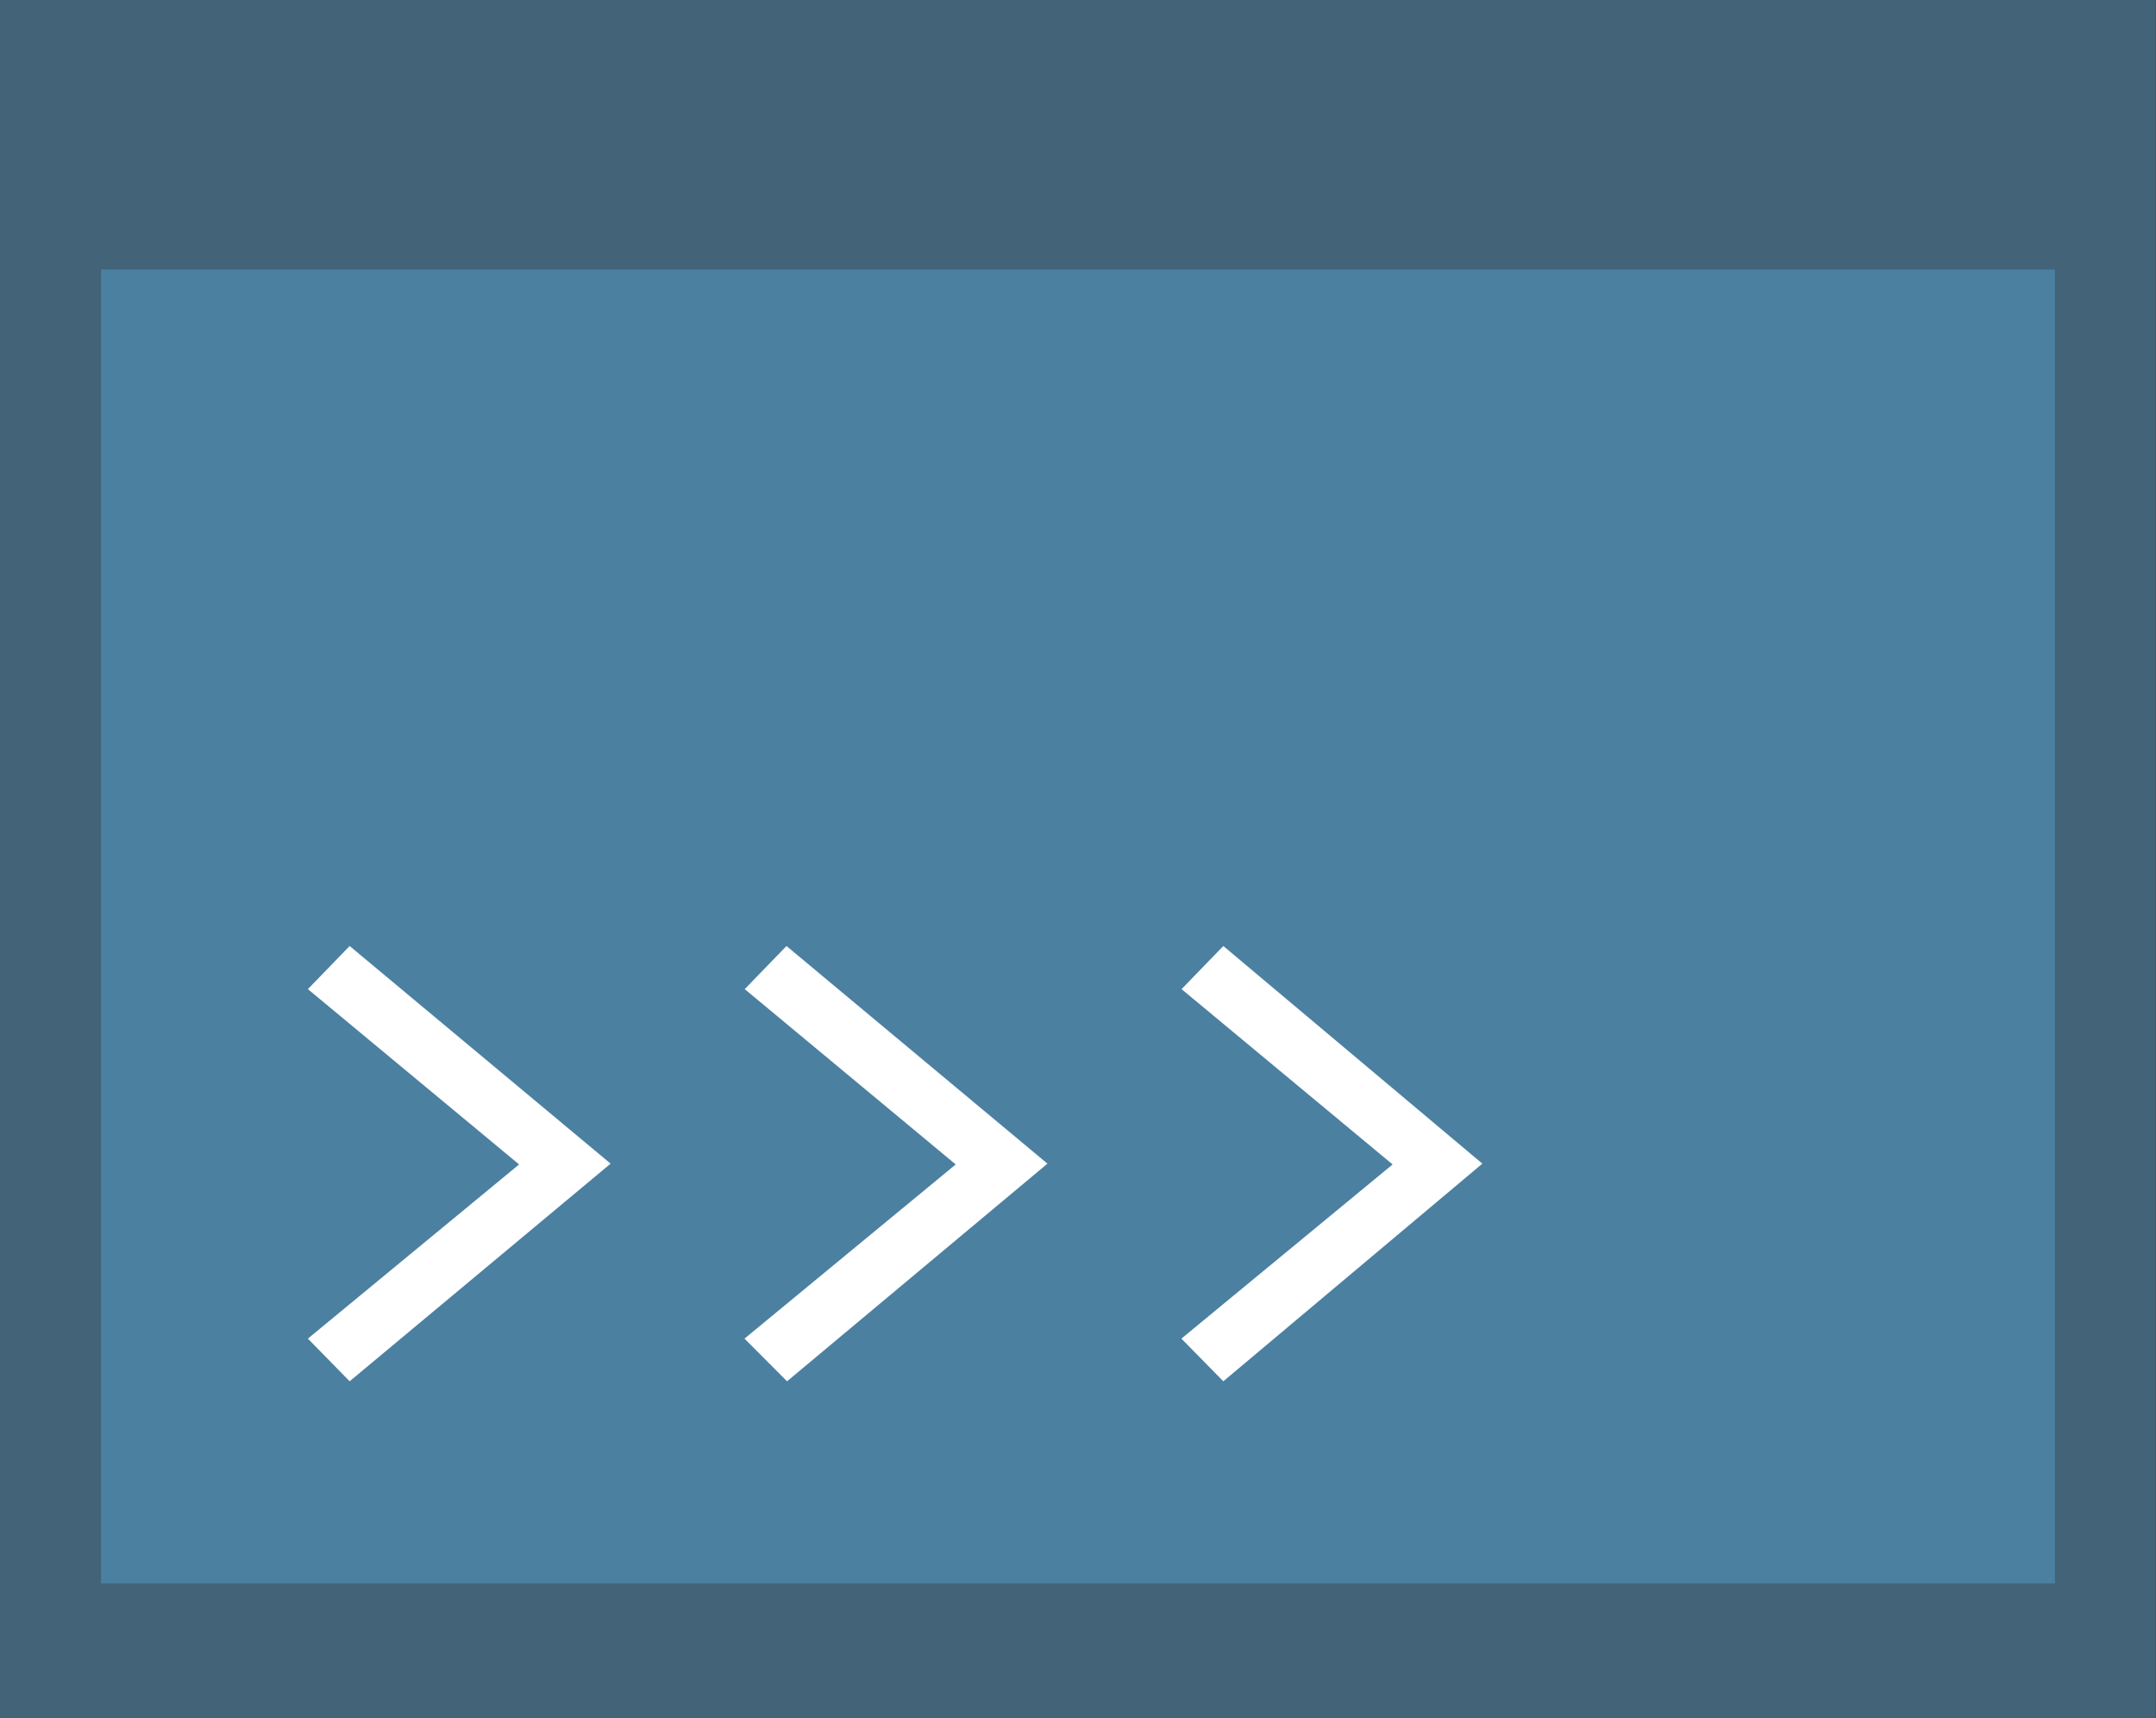 <svg xmlns="http://www.w3.org/2000/svg" width="38.003" height="30.284" viewBox="0 0 38.003 30.284">
  <rect x="0" y="0" width="38.003" height="30.284" fill="#333333" stroke="none"/>
  <g id="logo_CLIgeneric" transform="translate(0 -6)">
    <path id="Path_17849" data-name="Path 17849" d="M0,6H38V36.284H0Z" fill="#4b80a1" opacity="0.63"/>
    <path id="Path_17850" data-name="Path 17850" d="M3,14H37.44V37.158H3Z" transform="translate(-1.219 -3.25)" fill="#4b80a1"/>
    <path id="Path_17851" data-name="Path 17851" d="M9.14,34.84l.736-.76,4.6,3.836-4.6,3.836L9.14,41l3.723-3.07Zm7.7,0,.736-.76,4.6,3.836-4.59,3.836L16.836,41l3.723-3.07Zm7.7,0,.736-.76,4.566,3.836-4.566,3.836L24.537,41l3.723-3.07Z" transform="translate(-3.713 -11.406)" fill="#fff"/>
  </g>
</svg>
